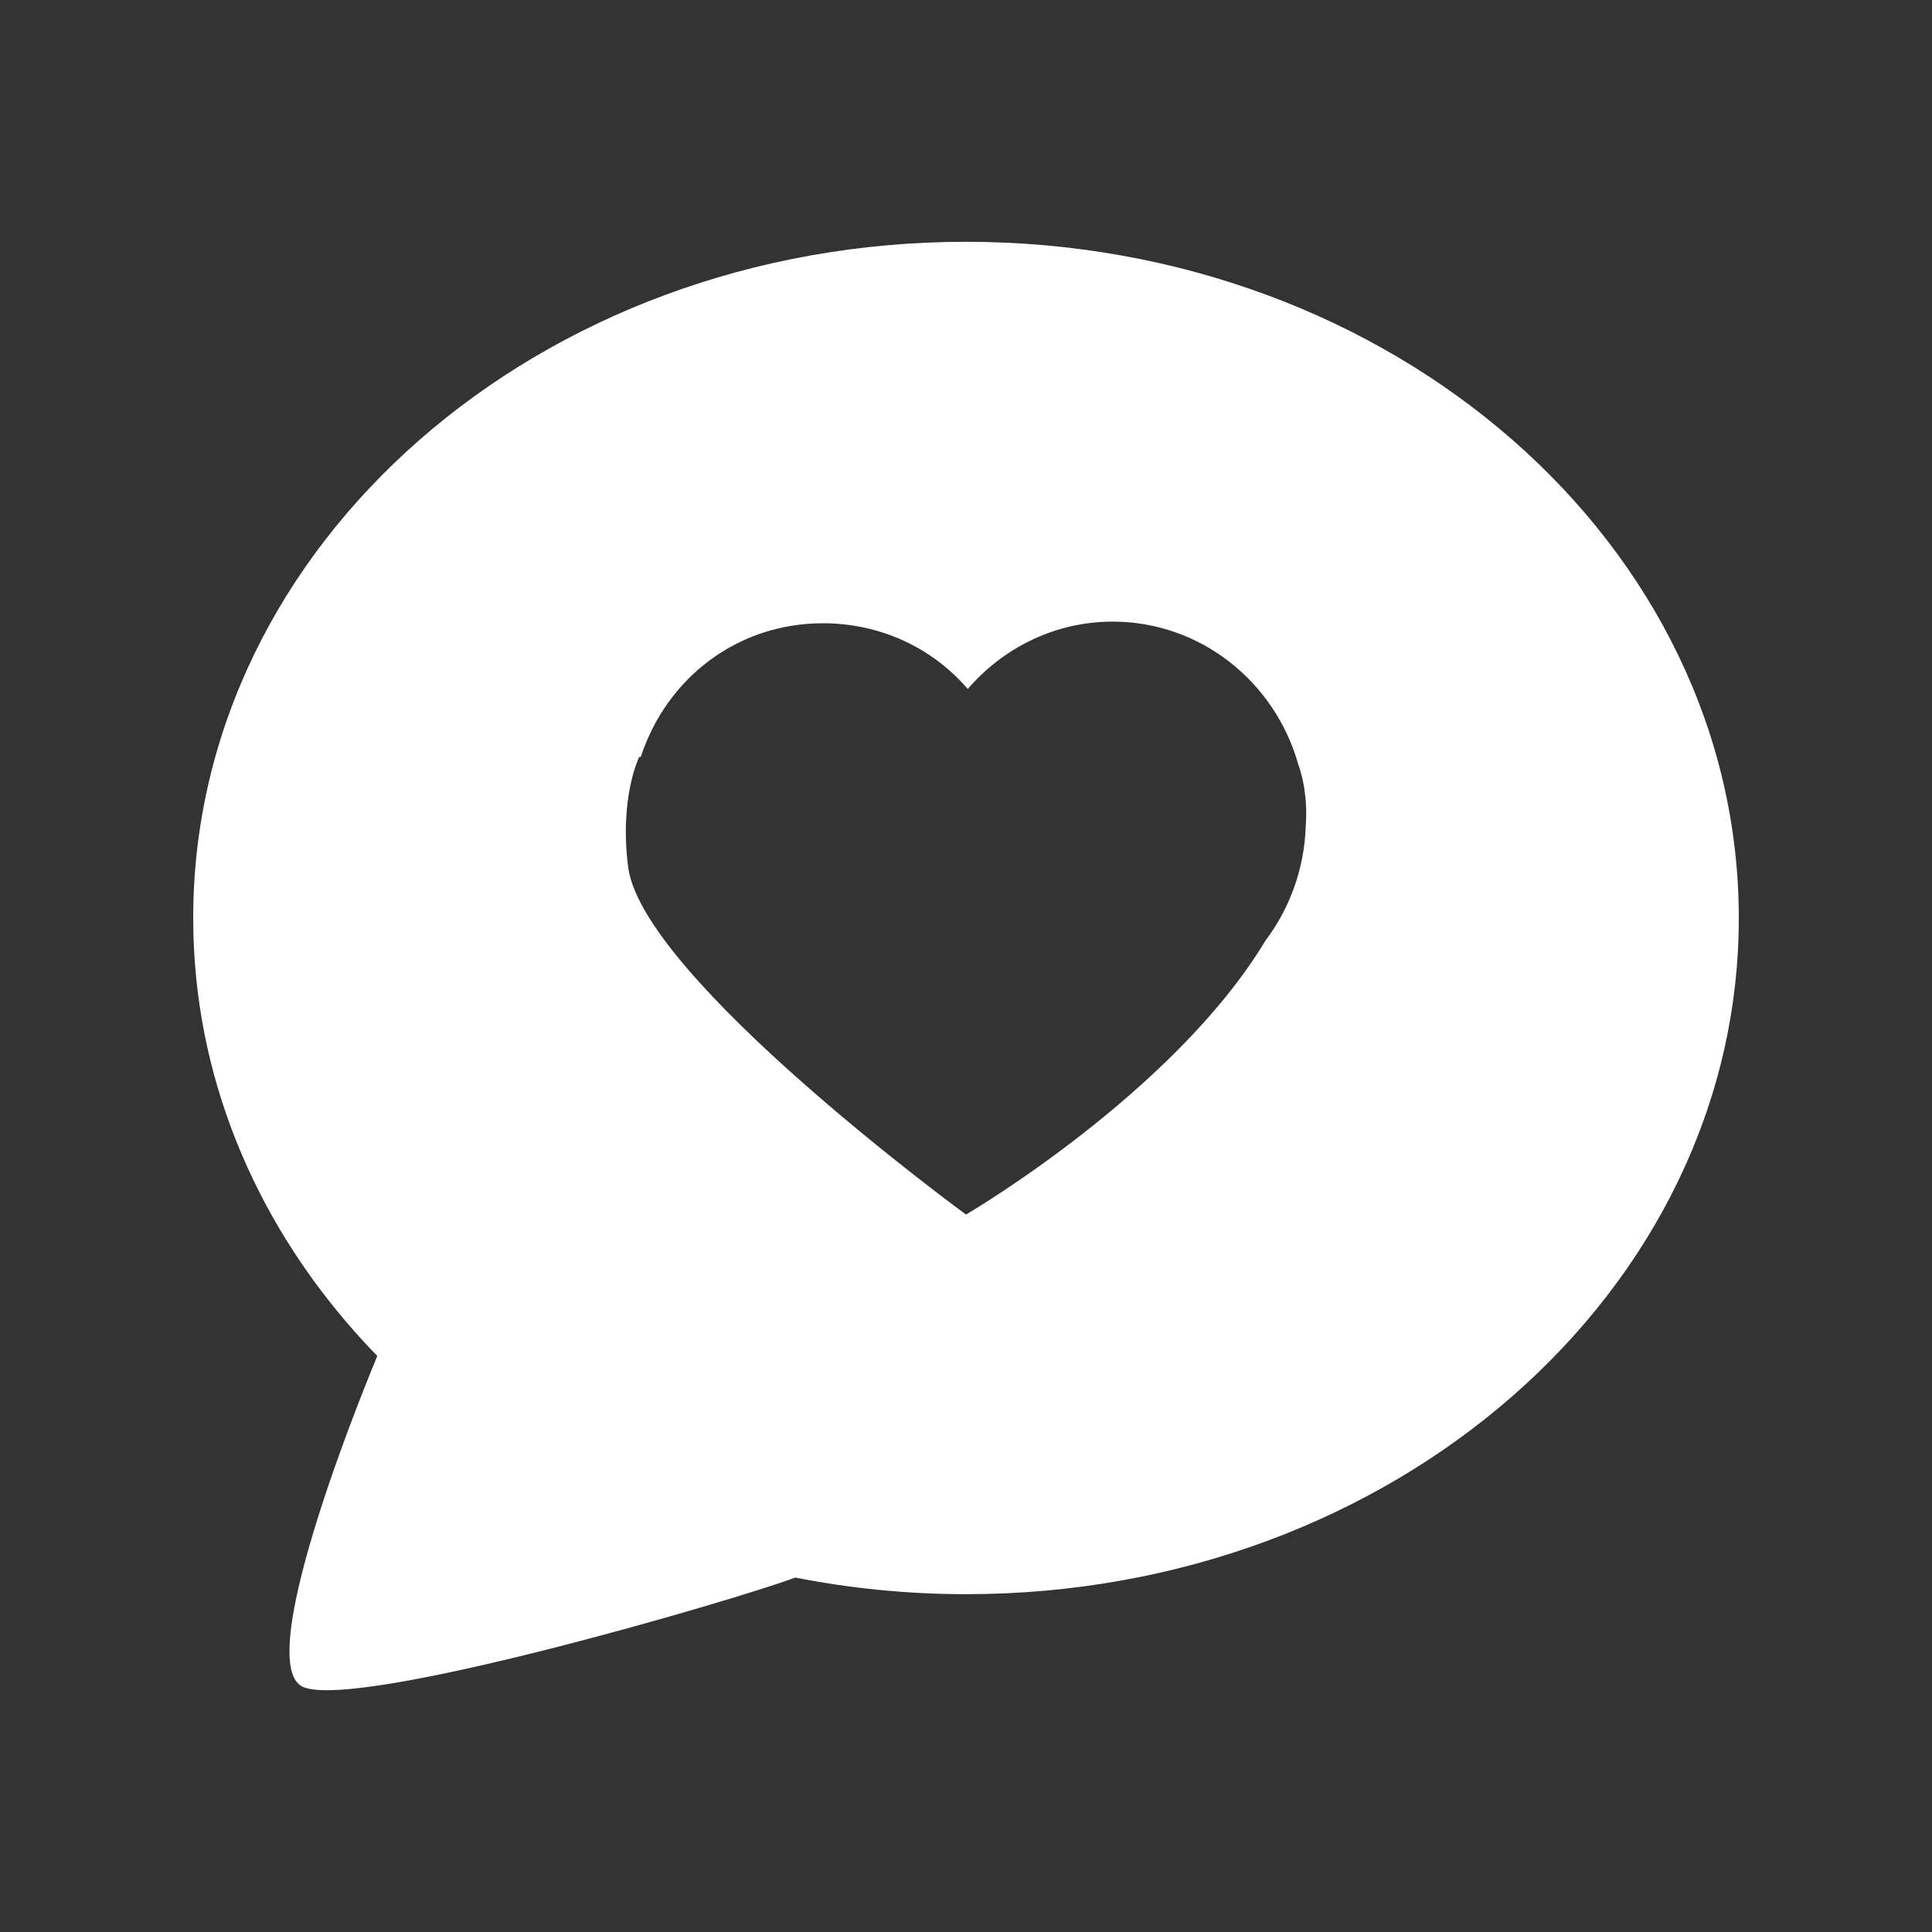 <svg width="20" height="20" viewBox="0 0 20 20" fill="none" xmlns="http://www.w3.org/2000/svg">
<rect x="0" y="0" width="20" height="20" fill="#333333" stroke="none"/>
<path d="M10 2.503C5.582 2.503 2 5.637 2 9.503C2 11.122 2.628 12.613 3.684 13.799C3.756 13.88 3.83 13.96 3.906 14.037C3.906 14.037 2.558 17.235 3.144 17.466C3.729 17.697 7.585 16.572 8.233 16.331C8.815 16.445 9.407 16.503 10 16.503C14.418 16.503 18 13.369 18 9.503C18 5.637 14.418 2.503 10 2.503ZM13.517 8.554C13.502 8.998 13.348 9.409 13.1 9.737C12.149 11.318 10 12.573 10 12.573C10 12.573 6.654 10.128 6.503 8.978C6.409 8.253 6.617 7.836 6.617 7.836H6.633C6.907 7.003 7.648 6.452 8.518 6.452C9.116 6.452 9.652 6.707 10.018 7.132C10.385 6.707 10.921 6.435 11.518 6.435C12.43 6.435 13.199 7.059 13.44 7.914C13.484 8.037 13.538 8.254 13.517 8.554Z" fill="white"/>
</svg>
